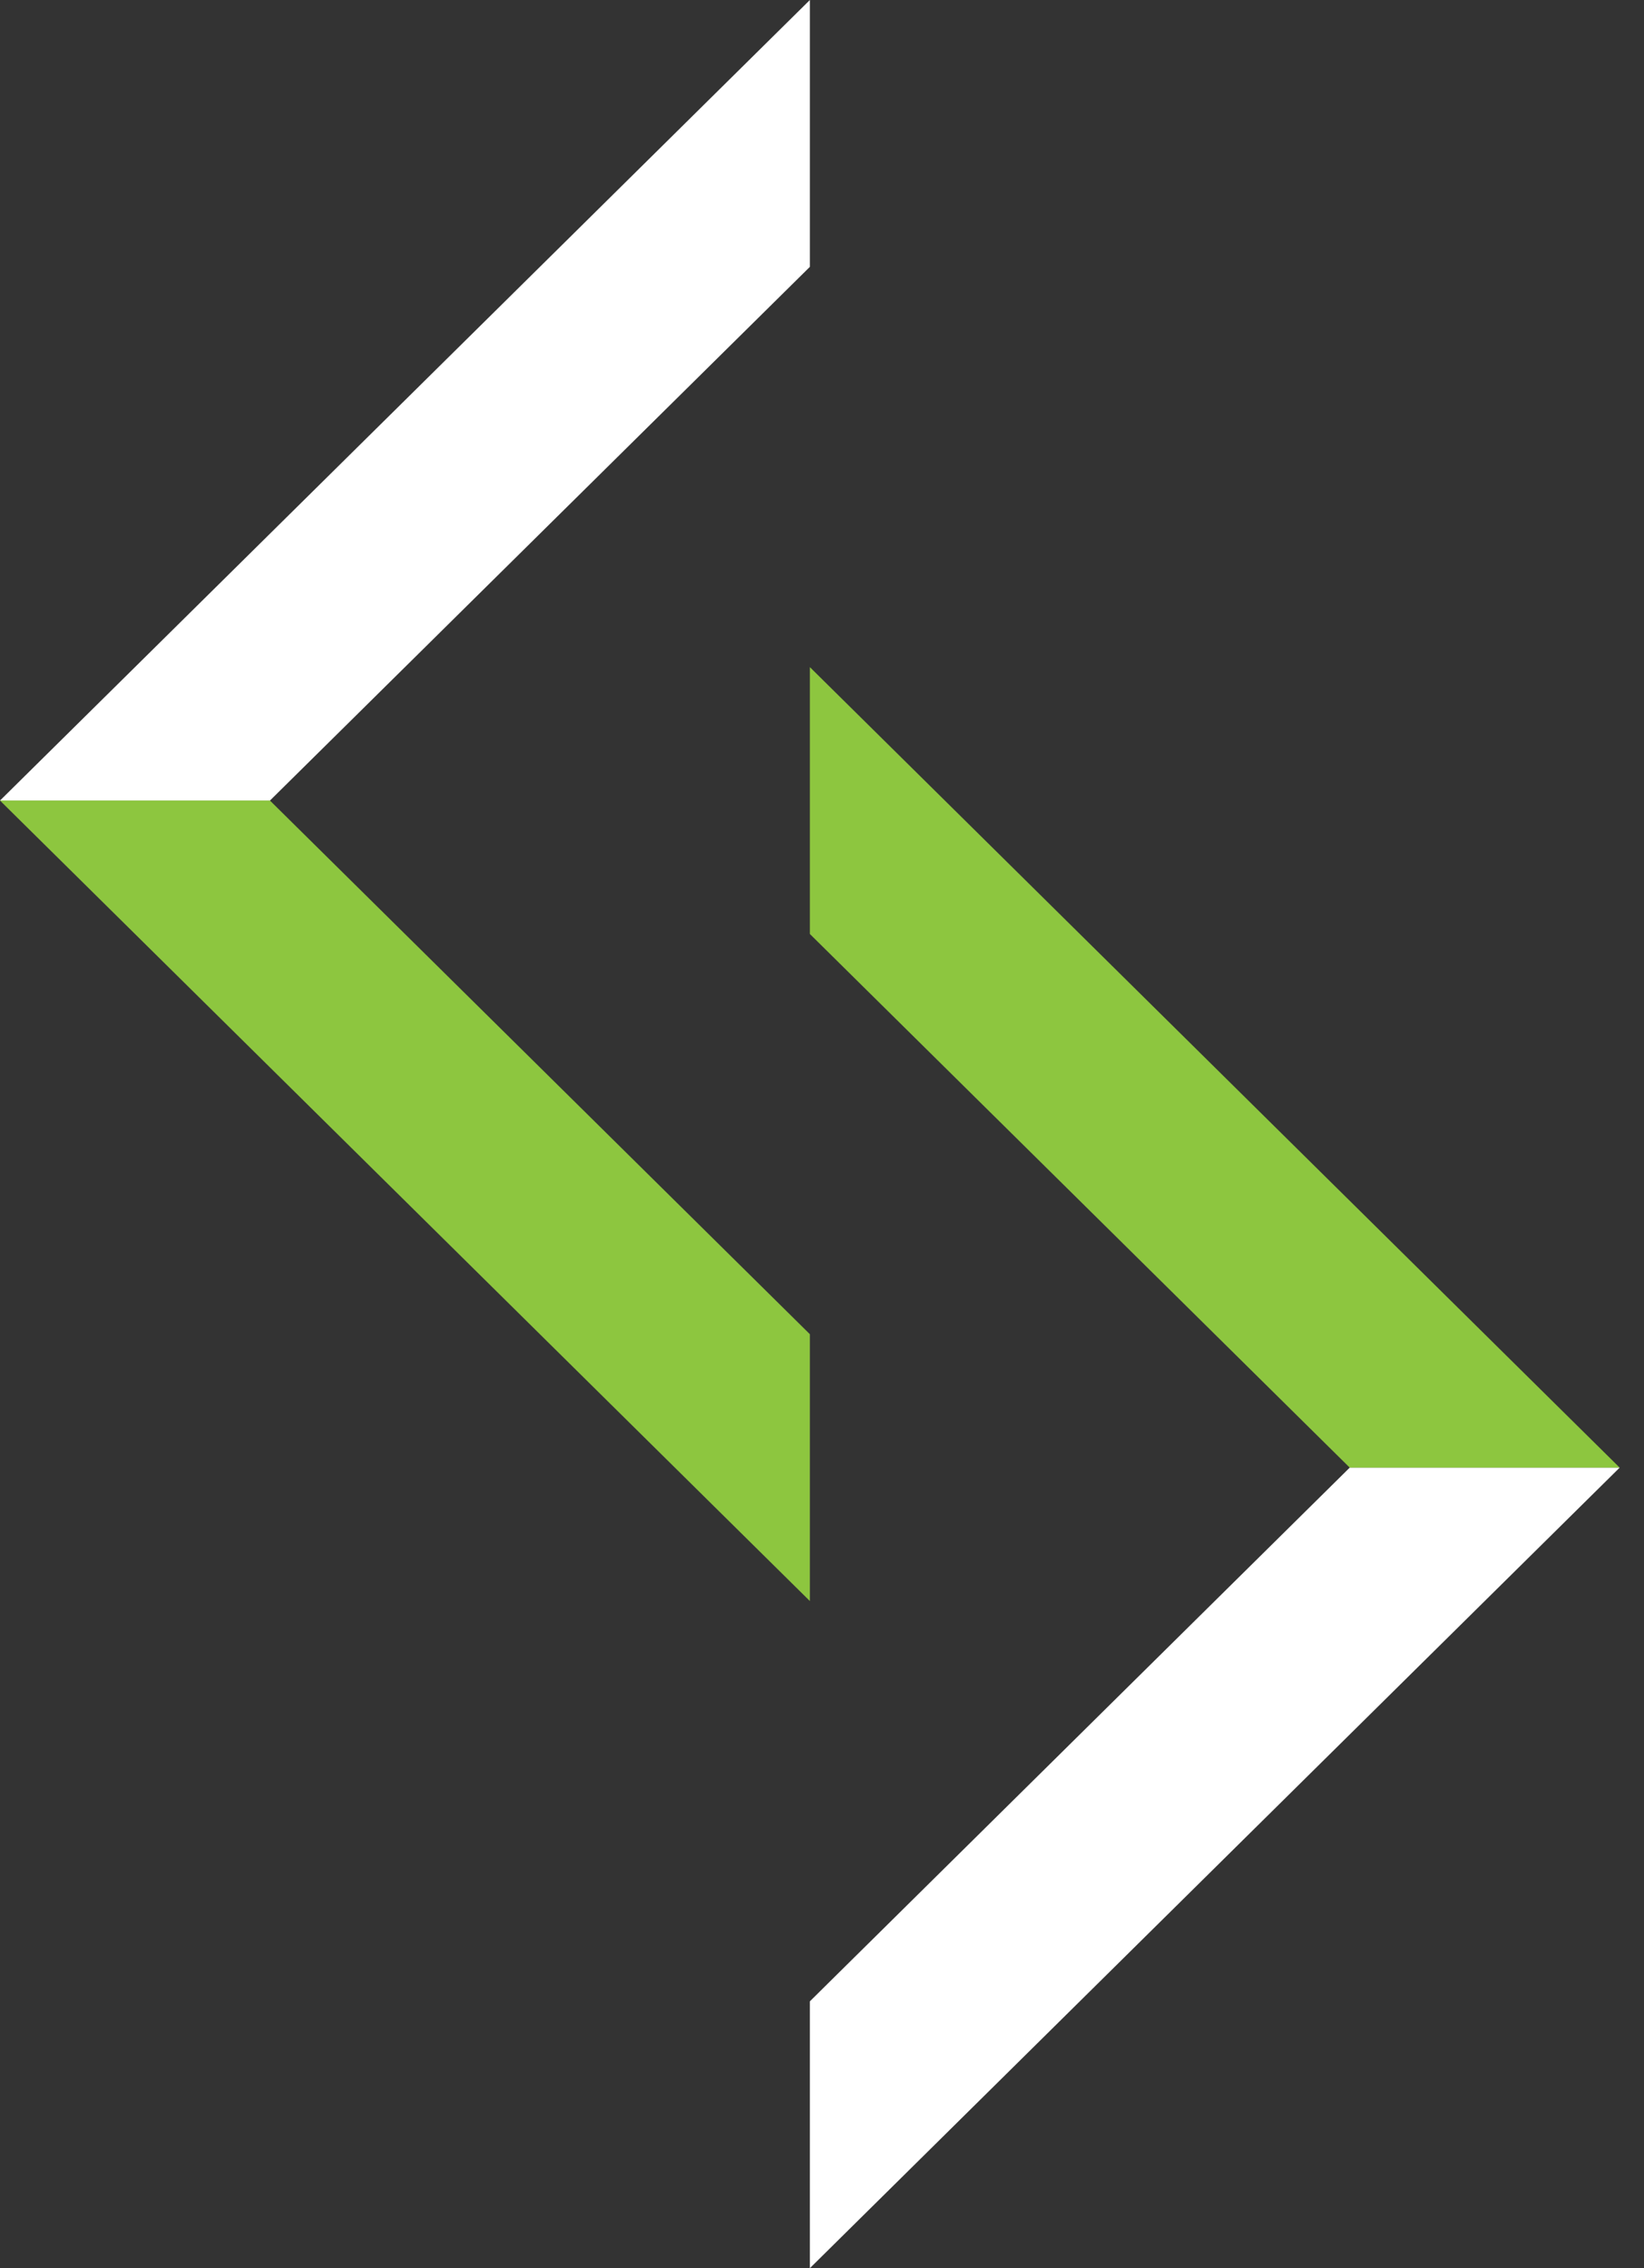 <svg width="29" height="40" viewBox="0 0 29 40" fill="none" xmlns="http://www.w3.org/2000/svg">
<rect x="0" y="0" width="29" height="40" fill="#333333" stroke="none"/>
<path fill-rule="evenodd" clip-rule="evenodd" d="M14.286 0V4.706L4.762 14.118H0L14.286 0ZM28.571 25.882L14.286 40V35.294L23.809 25.882H28.571Z" fill="white"/>
<path fill-rule="evenodd" clip-rule="evenodd" d="M4.762 14.118L14.286 23.529V28.235L0 14.118H4.762ZM14.286 11.765L28.571 25.882H23.809L14.286 16.471V11.765Z" fill="#8DC63F"/>
</svg>
